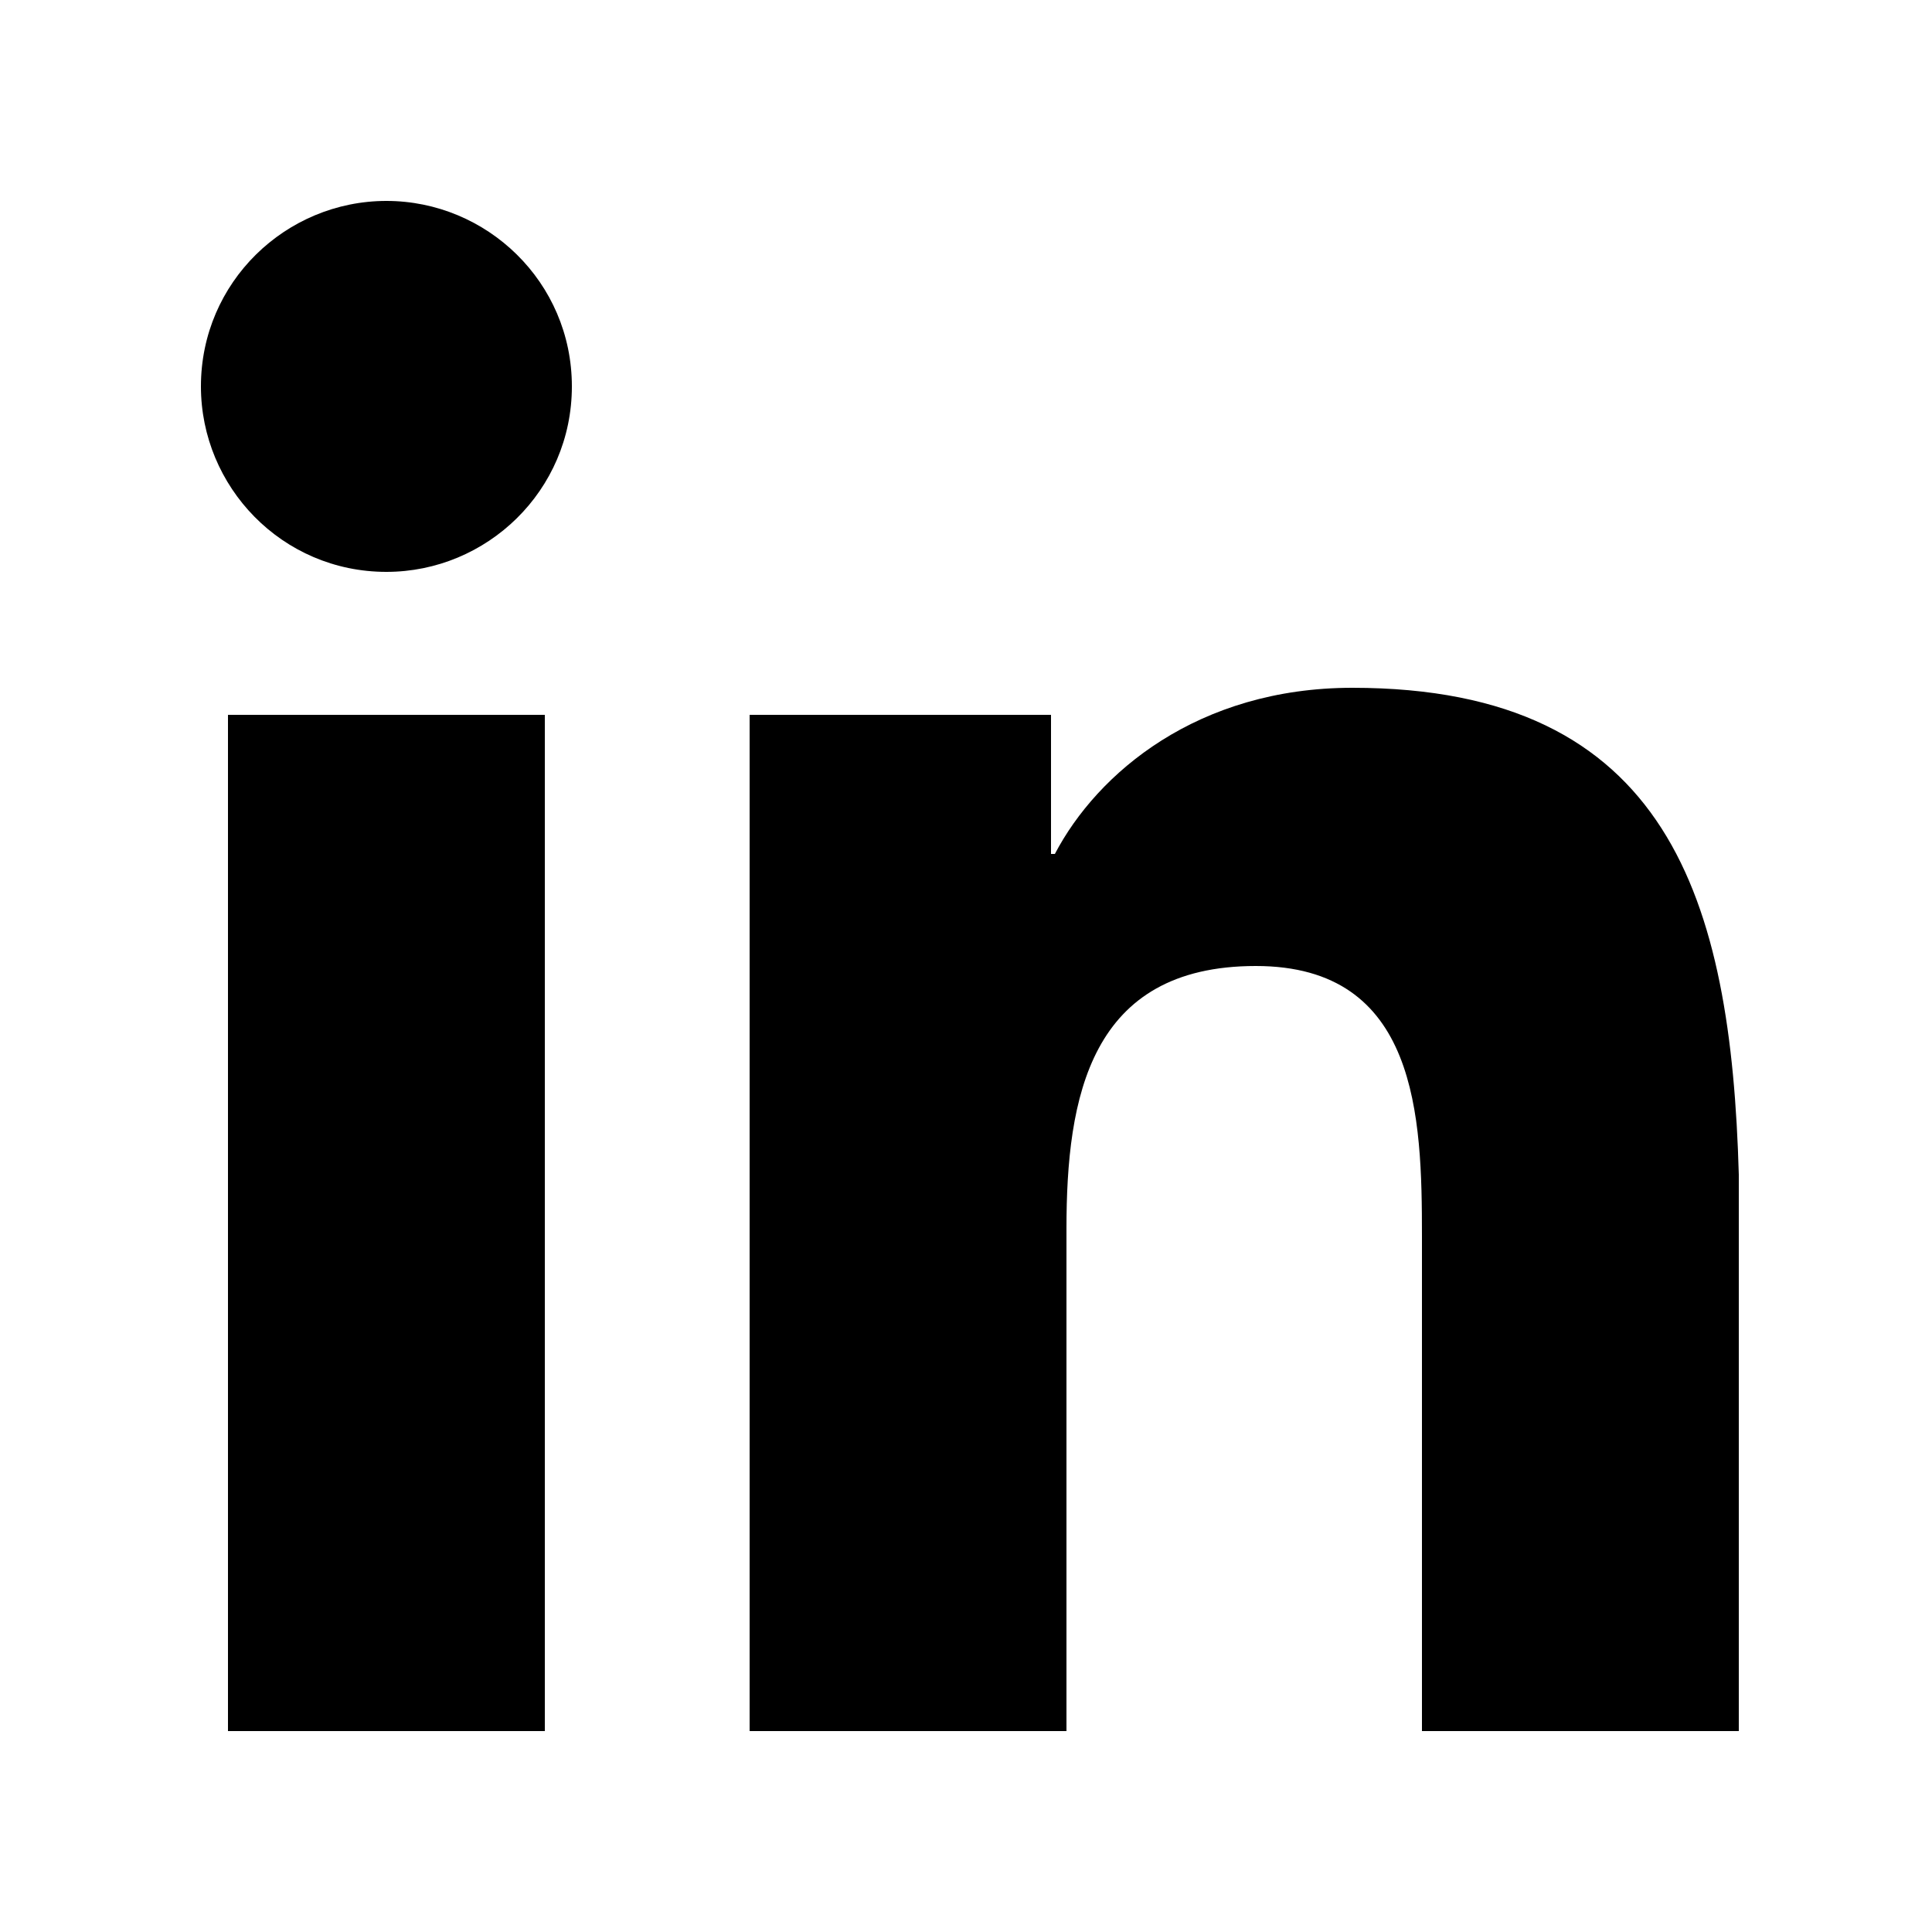 <?xml version="1.0" encoding="utf-8"?>
<!-- Generator: Adobe Illustrator 25.1.0, SVG Export Plug-In . SVG Version: 6.00 Build 0)  -->
<svg version="1.1" id="Layer_1" xmlns="http://www.w3.org/2000/svg" xmlns:xlink="http://www.w3.org/1999/xlink" x="0px" y="0px"
	 viewBox="0 0 50 50" style="enable-background:new 0 0 50 50;" xml:space="preserve">
<path d="M10,5.2c-2.6,0-4.8,2.1-4.8,4.8c0,2.6,2.1,4.8,4.8,4.8c2.6,0,4.8-2.1,4.8-4.8C14.8,7.3,12.6,5.2,10,5.2z M35,17.8
	c-4,0-6.6,2.2-7.7,4.3h-0.1v-3.6h-7.8v26.3h8.2v-13c0-3.4,0.6-6.8,4.9-6.8c4.2,0,4.3,3.9,4.3,7v12.8h8.2V30.4
	C44.8,23.3,43.2,17.8,35,17.8z M5.9,18.5v26.3h8.2V18.5H5.9z"/>
</svg>
